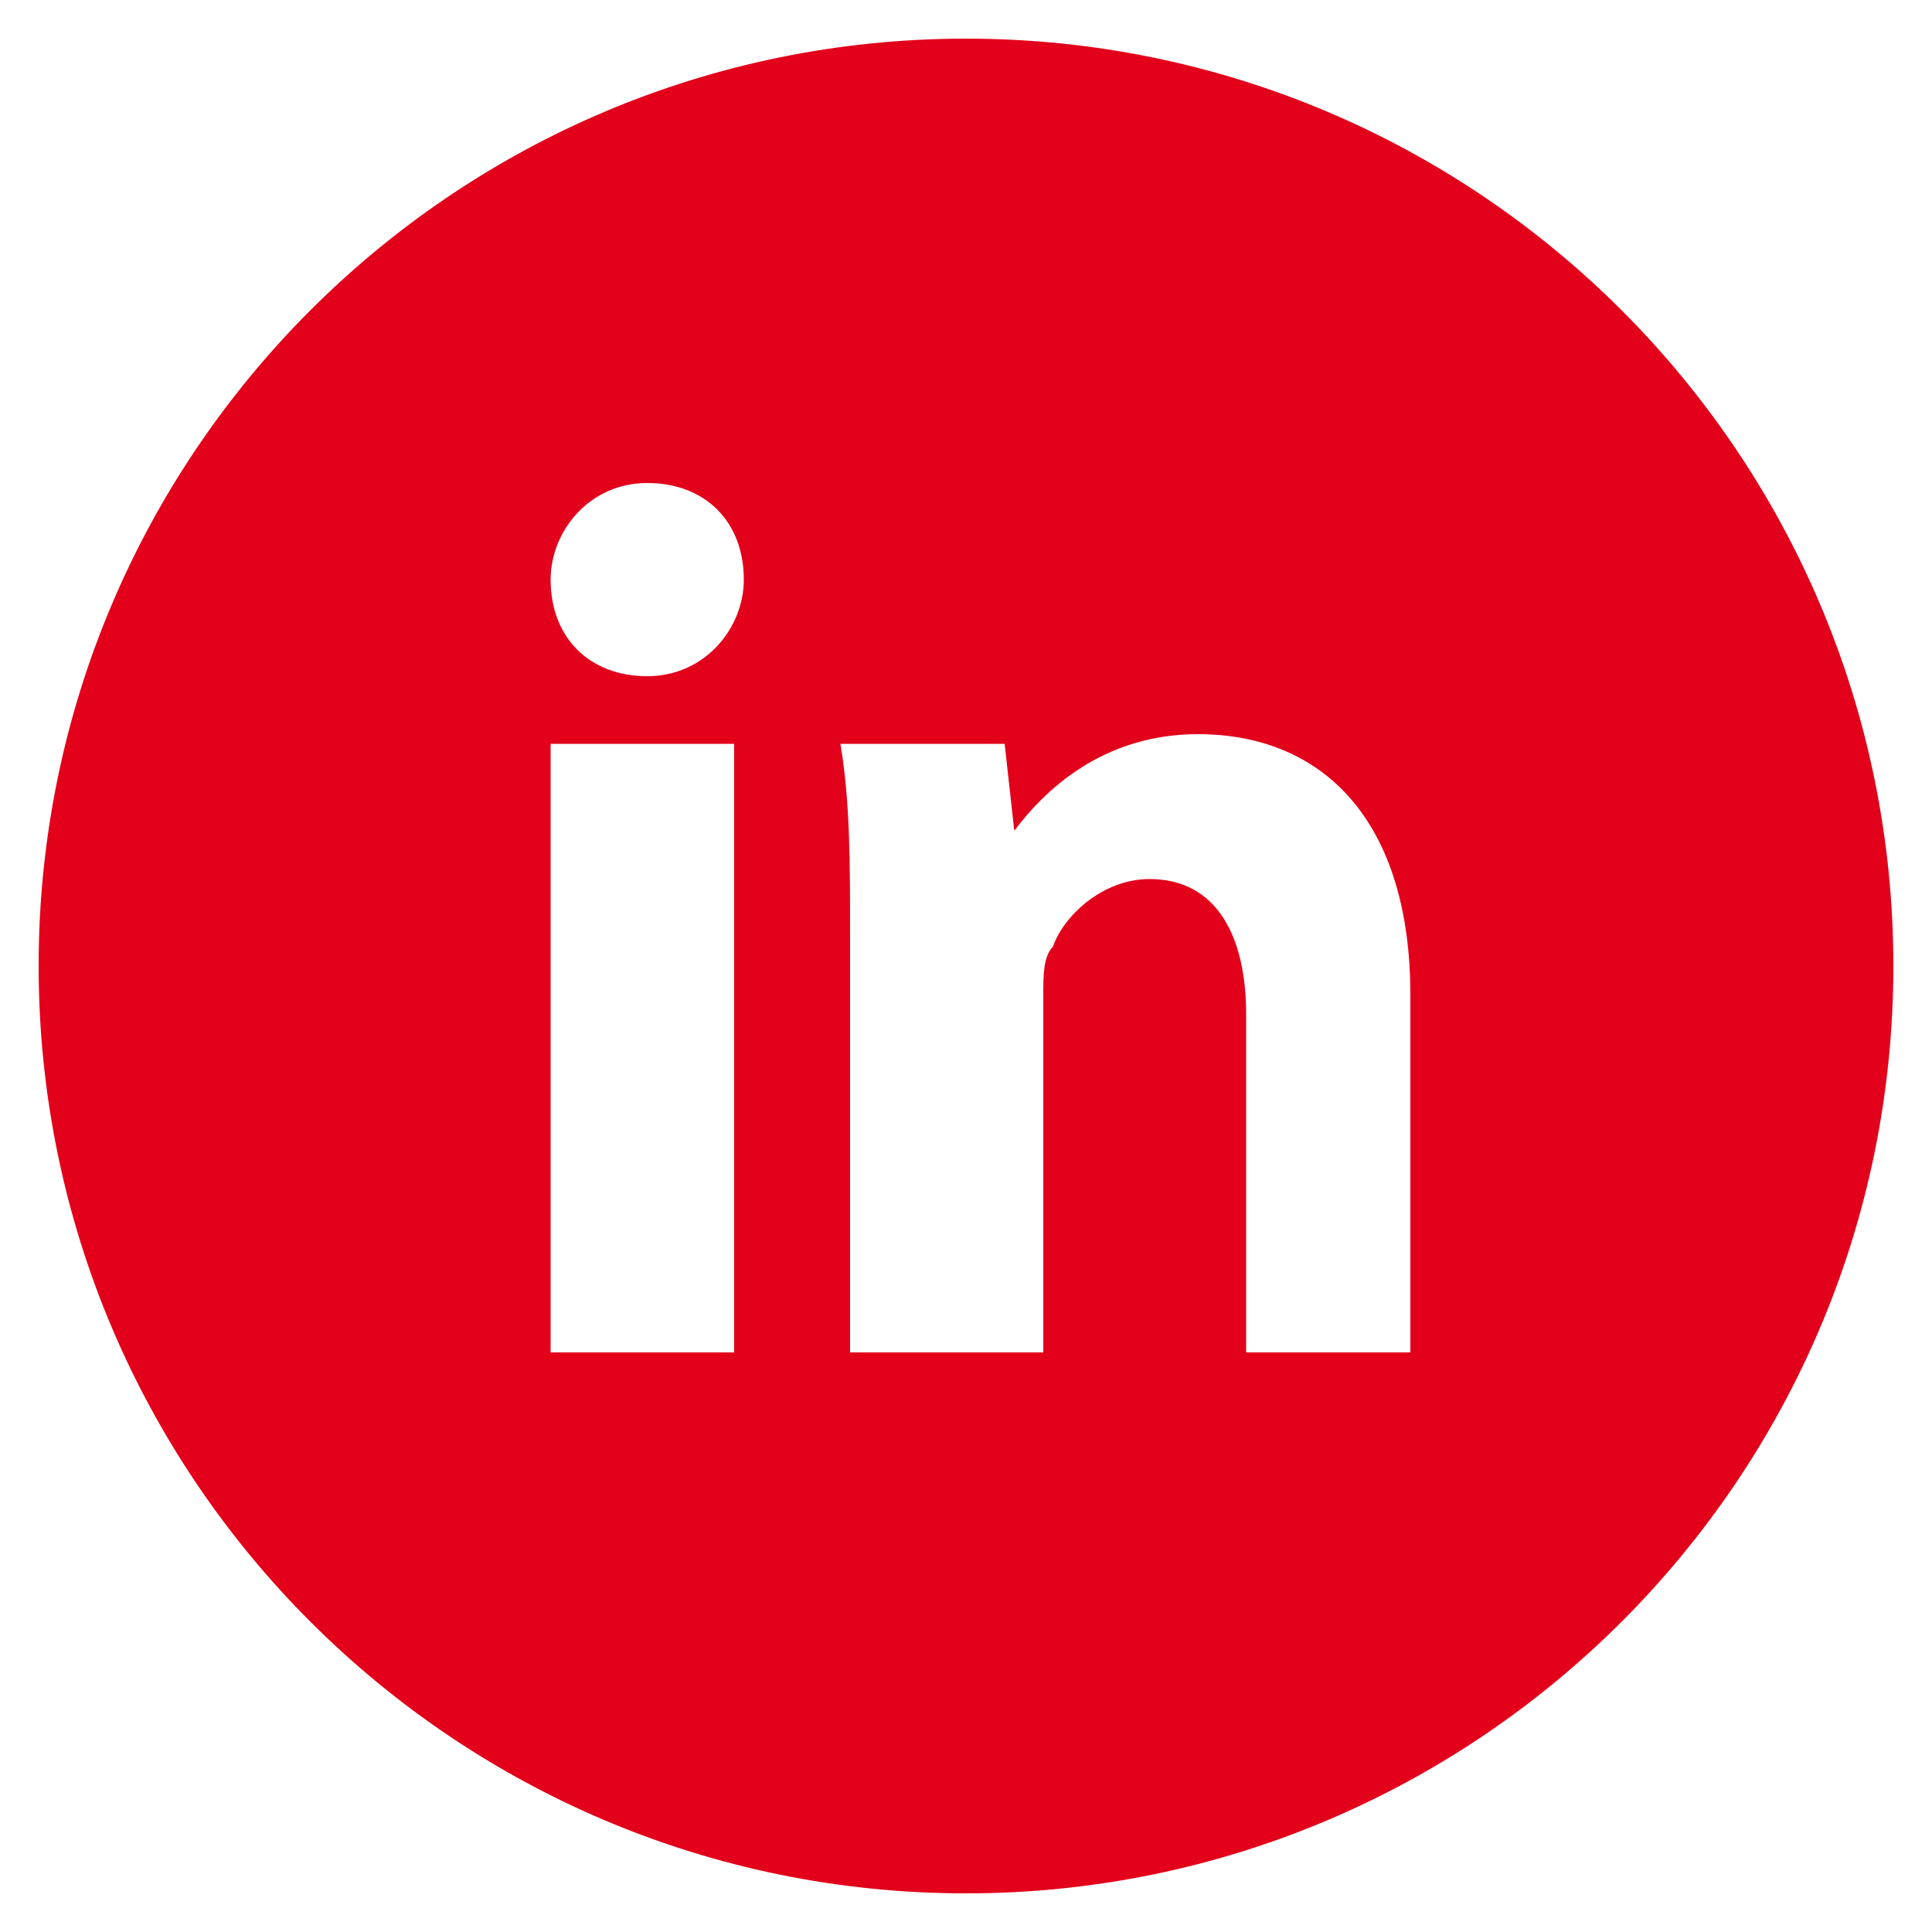 <svg xmlns="http://www.w3.org/2000/svg" viewBox="0 0 20 20"><path d="M10 .4C4.7.4.4 4.7.4 10s4.3 9.6 9.6 9.6 9.6-4.3 9.6-9.6S15.3.4 10 .4zM7.7 14h-2V7.7h1.9V14zm-1-7c-.6 0-1-.4-1-1 0-.5.4-1 1-1s1 .4 1 1c0 .5-.4 1-1 1zm8.1 7h-1.9v-3.5c0-.8-.3-1.4-1-1.4-.5 0-.9.4-1 .7-.1.1-.1.3-.1.5V14h-2V9.7c0-.8 0-1.4-.1-2h1.7l.1.9c.3-.4.9-1 1.9-1 1.3 0 2.2.9 2.2 2.7V14z" fill="#e2001a"/></svg>